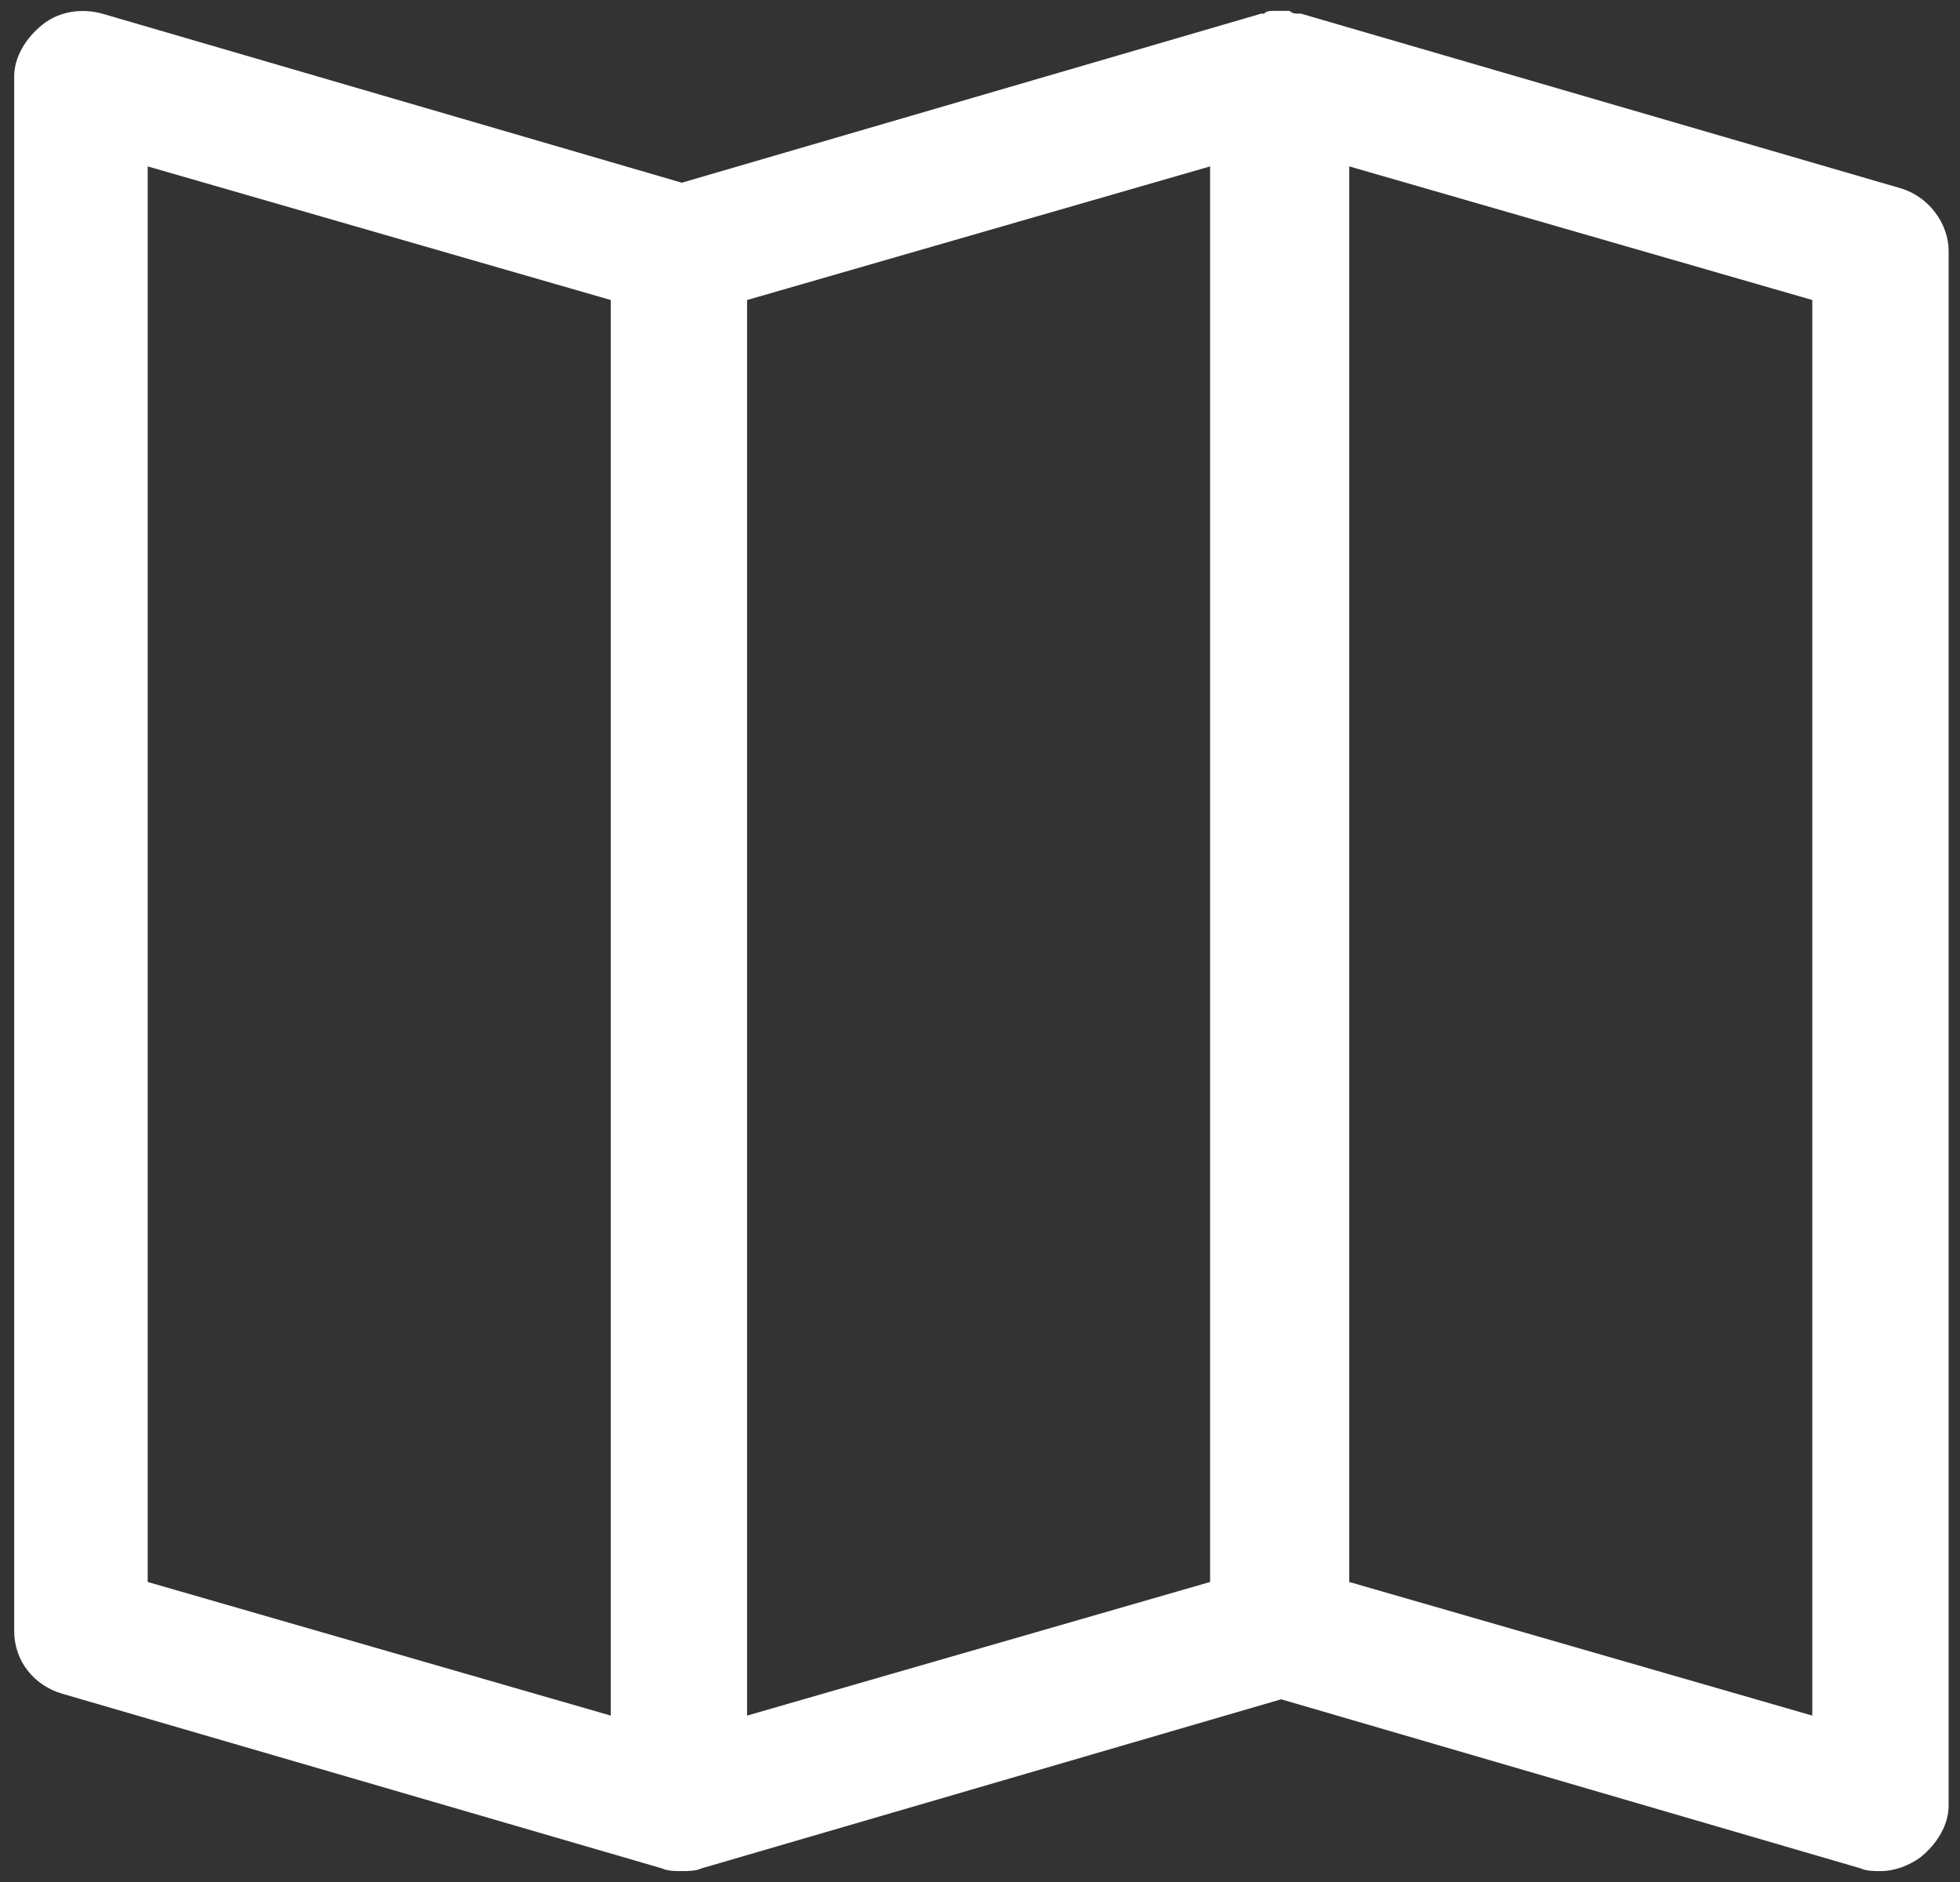<?xml version="1.0" encoding="UTF-8"?>
<svg width="25px" height="24px" viewBox="0 0 25 24" version="1.1" xmlns="http://www.w3.org/2000/svg" xmlns:xlink="http://www.w3.org/1999/xlink">
    <rect x="0" y="0" width="25" height="24" fill="#333333" stroke="none"/>
    <!-- Generator: Sketch 50.2 (55047) - http://www.bohemiancoding.com/sketch -->
    <title>Map</title>
    <desc>Created with Sketch.</desc>
    <defs></defs>
    <g id="Acteurs" stroke="none" stroke-width="1" fill="none" fill-rule="evenodd">
        <g id="Annuaire" transform="translate(-309, -738)" fill="#FFFFFF" fill-rule="nonzero">
            <g id="Map" transform="translate(309, 738)">
                <g id="Layer_1">
                    <path d="M24.239,2.4 L16.594,0.174 L16.558,0.174 C16.522,0.174 16.486,0.174 16.449,0.139 L16.232,0.139 C16.196,0.139 16.159,0.139 16.123,0.174 L16.087,0.174 L8.696,2.33 L1.304,0.174 C1.051,0.104 0.761,0.139 0.543,0.313 C0.326,0.487 0.181,0.73 0.181,0.974 L0.181,20.8 C0.181,21.183 0.435,21.496 0.797,21.6 L8.442,23.826 C8.514,23.861 8.623,23.861 8.696,23.861 C8.768,23.861 8.877,23.861 8.949,23.826 L16.341,21.67 L23.732,23.826 C23.804,23.861 23.913,23.861 23.986,23.861 C24.167,23.861 24.348,23.791 24.493,23.687 C24.71,23.513 24.855,23.27 24.855,23.026 L24.855,3.2 C24.855,2.852 24.601,2.504 24.239,2.4 Z M1.884,2.122 L7.79,3.826 L7.79,21.878 L1.884,20.174 L1.884,2.122 Z M9.529,3.826 L15.435,2.122 L15.435,20.174 L9.529,21.878 L9.529,3.826 Z M23.116,21.878 L17.21,20.174 L17.21,2.122 L23.116,3.826 L23.116,21.878 Z" id="Shape"></path>
                </g>
            </g>
        </g>
    </g>
</svg>